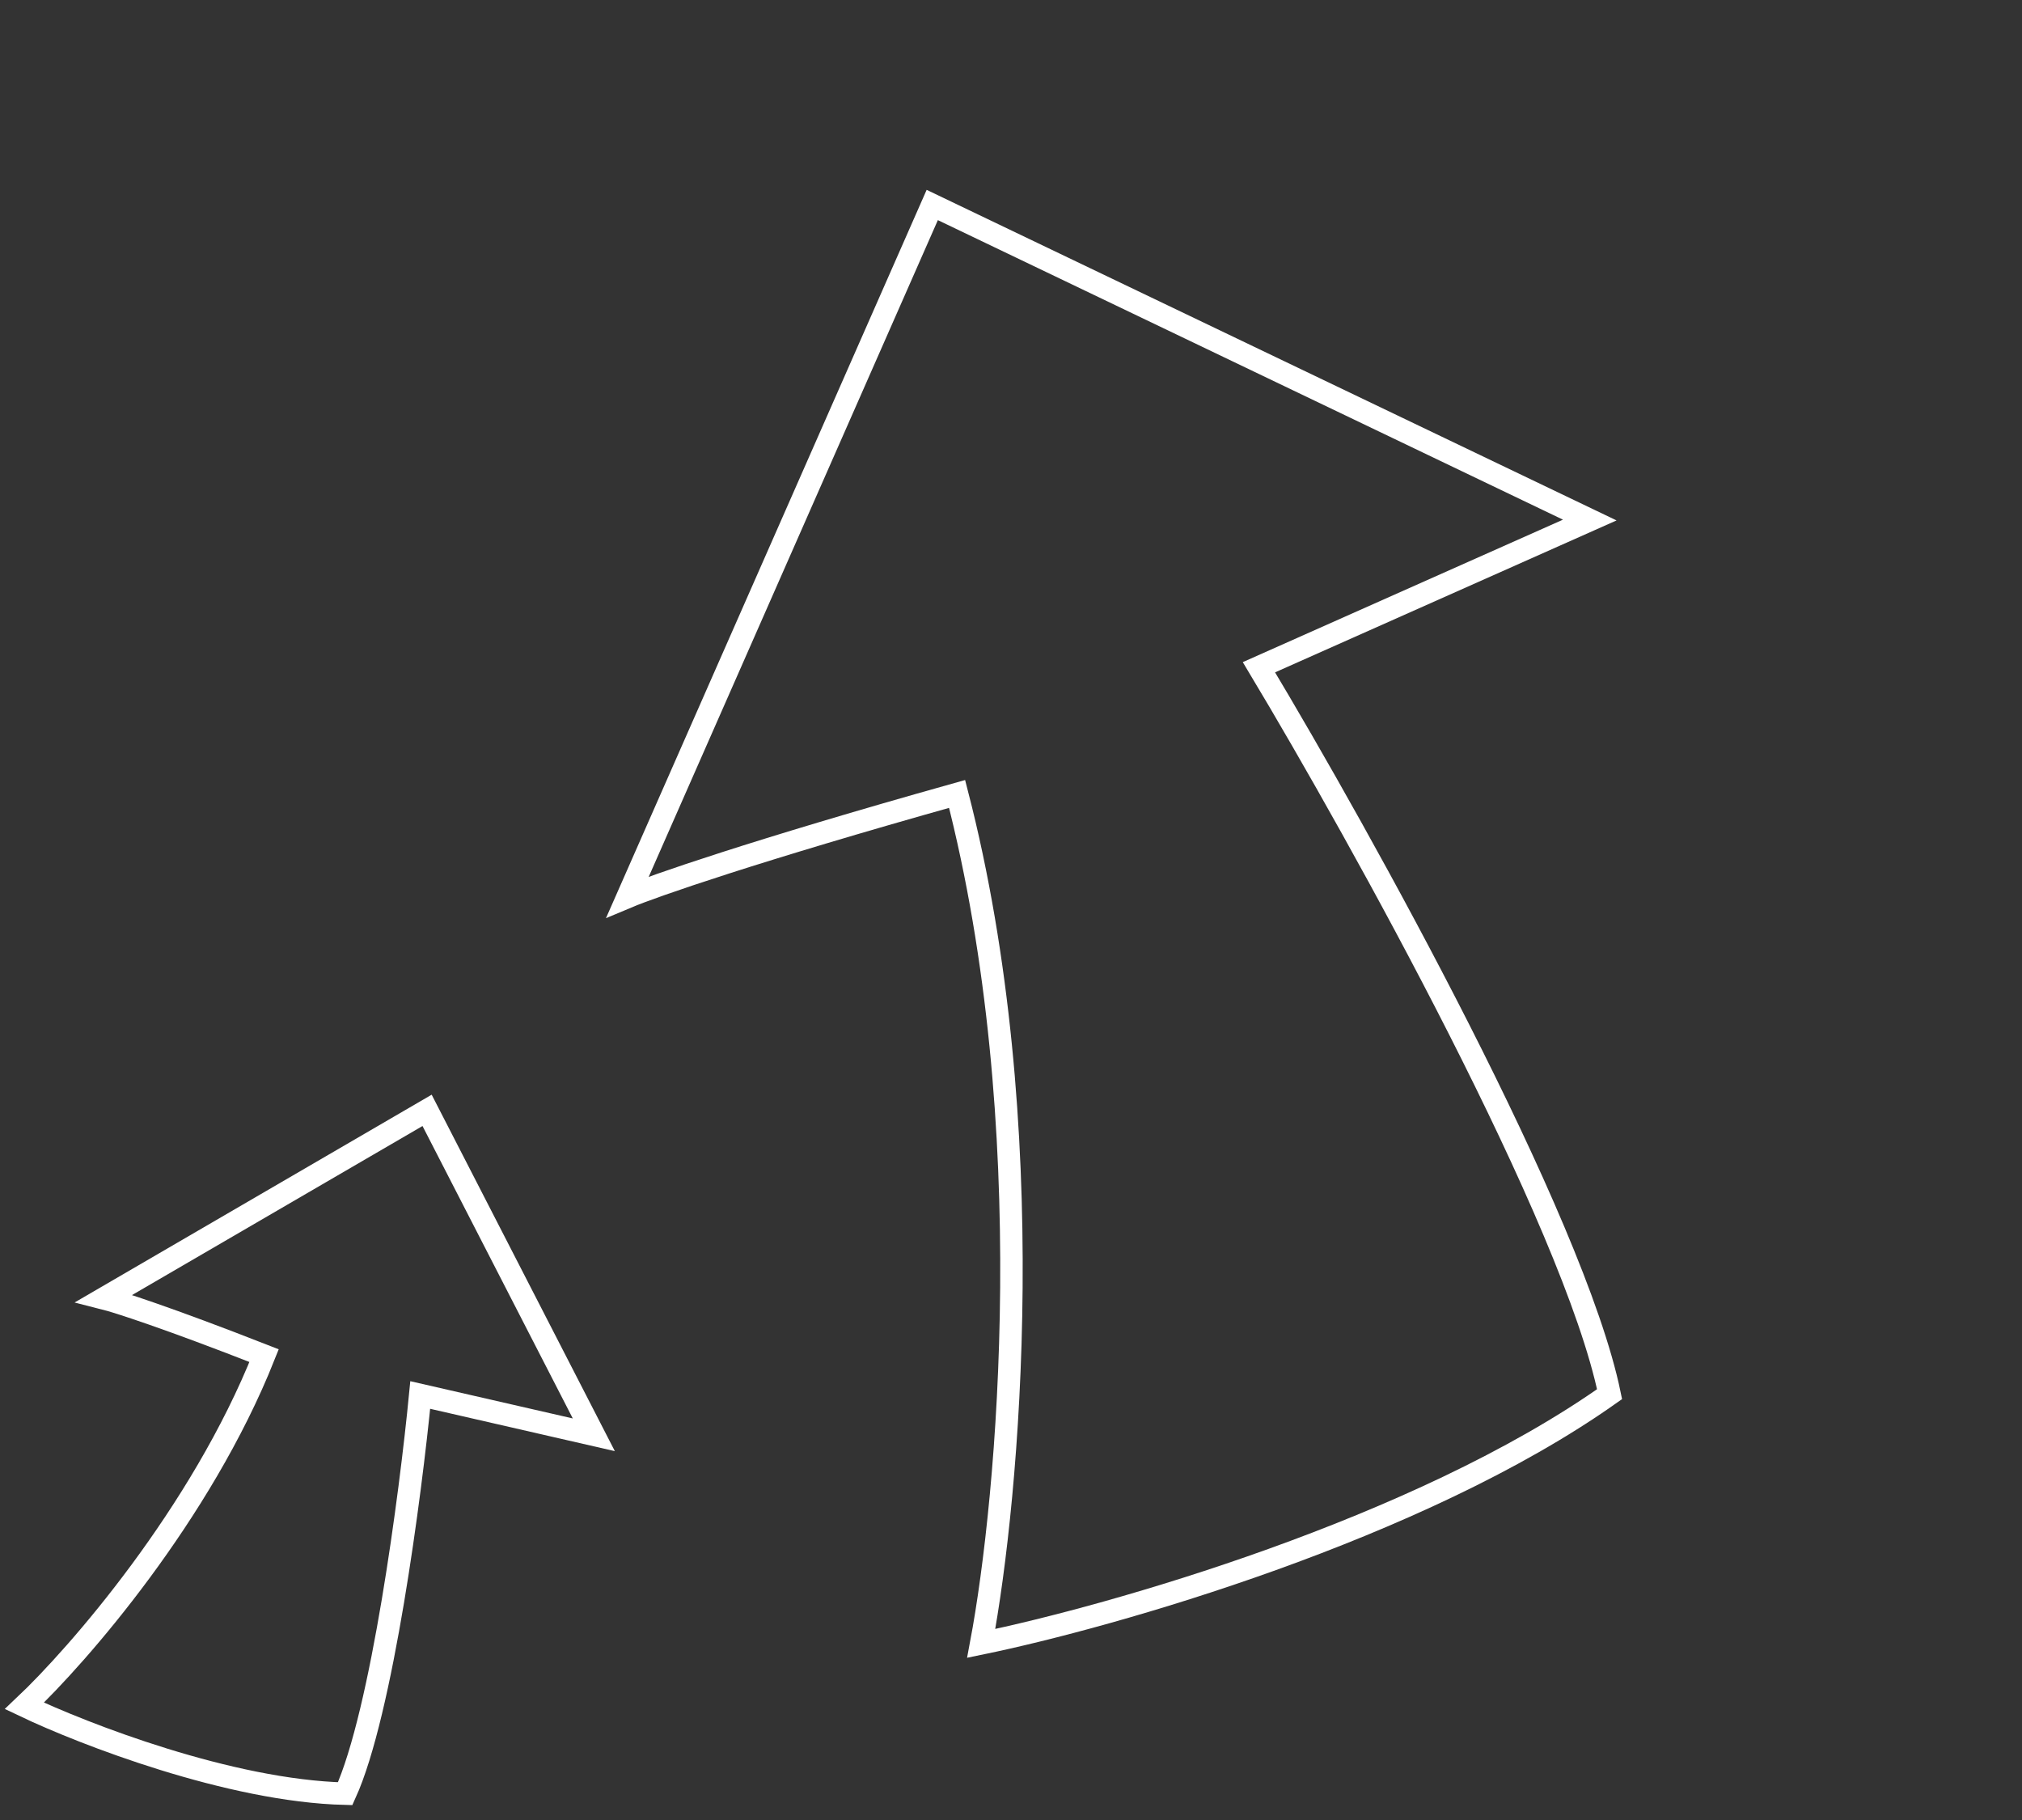 <?xml version="1.0" encoding="UTF-8"?> <svg xmlns="http://www.w3.org/2000/svg" width="90" height="81" viewBox="0 0 90 81" fill="none"><rect x="0" y="0" width="90" height="81" fill="#333333" stroke="none"/><path d="M42.601 35.335C46.392 50.01 44.896 66.653 43.674 73.14C49.447 71.951 63.124 68.069 71.643 62.048C70.044 54.309 60.572 37.255 56.036 29.696L70.761 23.145L41.495 9.123L27.935 39.917C29.055 39.447 33.555 37.873 42.601 35.335Z" stroke="white"></path><path d="M11.755 60.333C8.944 67.395 3.471 73.667 1.086 75.92C3.71 77.171 10.239 79.706 15.364 79.829C17.004 76.225 18.275 66.498 18.705 62.085L26.431 63.856L19.01 49.417L4.631 57.784C5.21 57.93 7.446 58.645 11.755 60.333Z" stroke="white"></path></svg> 
